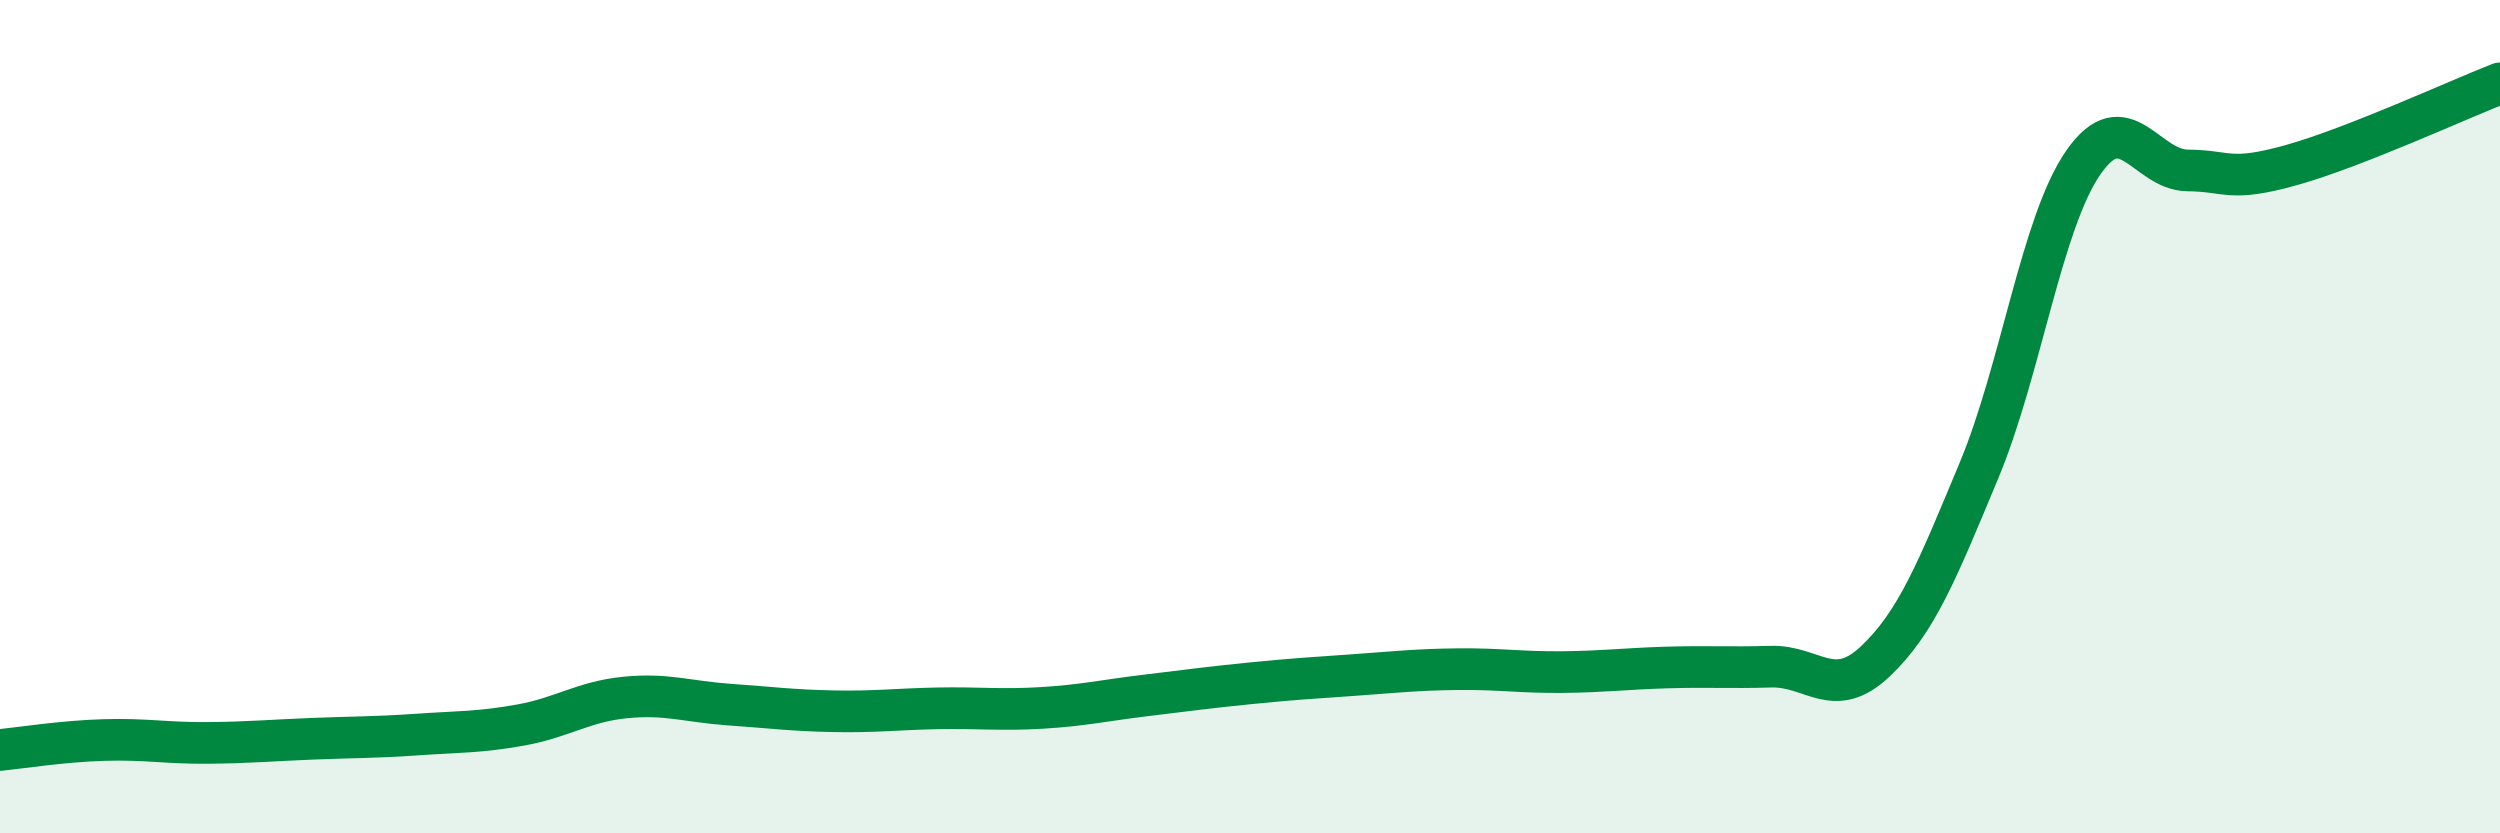 
    <svg width="60" height="20" viewBox="0 0 60 20" xmlns="http://www.w3.org/2000/svg">
      <path
        d="M 0,18 C 0.5,17.95 1.5,17.79 2.5,17.76 C 3.5,17.73 4,17.84 5,17.83 C 6,17.82 6.5,17.77 7.5,17.73 C 8.5,17.69 9,17.7 10,17.63 C 11,17.56 11.5,17.58 12.5,17.4 C 13.5,17.22 14,16.84 15,16.74 C 16,16.64 16.5,16.84 17.5,16.91 C 18.5,16.98 19,17.05 20,17.07 C 21,17.09 21.5,17.02 22.5,17 C 23.5,16.98 24,17.05 25,16.99 C 26,16.93 26.5,16.81 27.5,16.69 C 28.5,16.57 29,16.5 30,16.4 C 31,16.3 31.5,16.27 32.5,16.2 C 33.5,16.13 34,16.07 35,16.06 C 36,16.05 36.5,16.14 37.5,16.13 C 38.5,16.12 39,16.05 40,16.02 C 41,15.99 41.5,16.03 42.5,16 C 43.5,15.97 44,16.82 45,15.88 C 46,14.94 46.5,13.68 47.5,11.28 C 48.5,8.88 49,5.34 50,3.9 C 51,2.46 51.5,4.08 52.5,4.09 C 53.5,4.1 53.5,4.38 55,3.96 C 56.5,3.54 59,2.39 60,2L60 20L0 20Z"
        fill="#008740"
        opacity="0.1"
        stroke-linecap="round"
        stroke-linejoin="round"
      />
      <path
        d="M 0,18 C 0.5,17.95 1.5,17.79 2.5,17.76 C 3.5,17.73 4,17.84 5,17.83 C 6,17.82 6.5,17.77 7.5,17.73 C 8.5,17.69 9,17.7 10,17.63 C 11,17.56 11.5,17.58 12.5,17.4 C 13.5,17.22 14,16.84 15,16.74 C 16,16.64 16.5,16.84 17.5,16.91 C 18.5,16.98 19,17.05 20,17.07 C 21,17.09 21.5,17.02 22.5,17 C 23.5,16.98 24,17.05 25,16.99 C 26,16.93 26.5,16.81 27.5,16.69 C 28.5,16.57 29,16.5 30,16.4 C 31,16.3 31.5,16.27 32.5,16.2 C 33.5,16.13 34,16.07 35,16.06 C 36,16.05 36.5,16.14 37.5,16.13 C 38.5,16.12 39,16.05 40,16.02 C 41,15.99 41.5,16.03 42.5,16 C 43.5,15.97 44,16.82 45,15.88 C 46,14.94 46.5,13.68 47.5,11.28 C 48.5,8.88 49,5.34 50,3.9 C 51,2.46 51.5,4.08 52.5,4.09 C 53.5,4.1 53.5,4.38 55,3.96 C 56.5,3.54 59,2.39 60,2"
        stroke="#008740"
        stroke-width="1"
        fill="none"
        stroke-linecap="round"
        stroke-linejoin="round"
      />
    </svg>
  